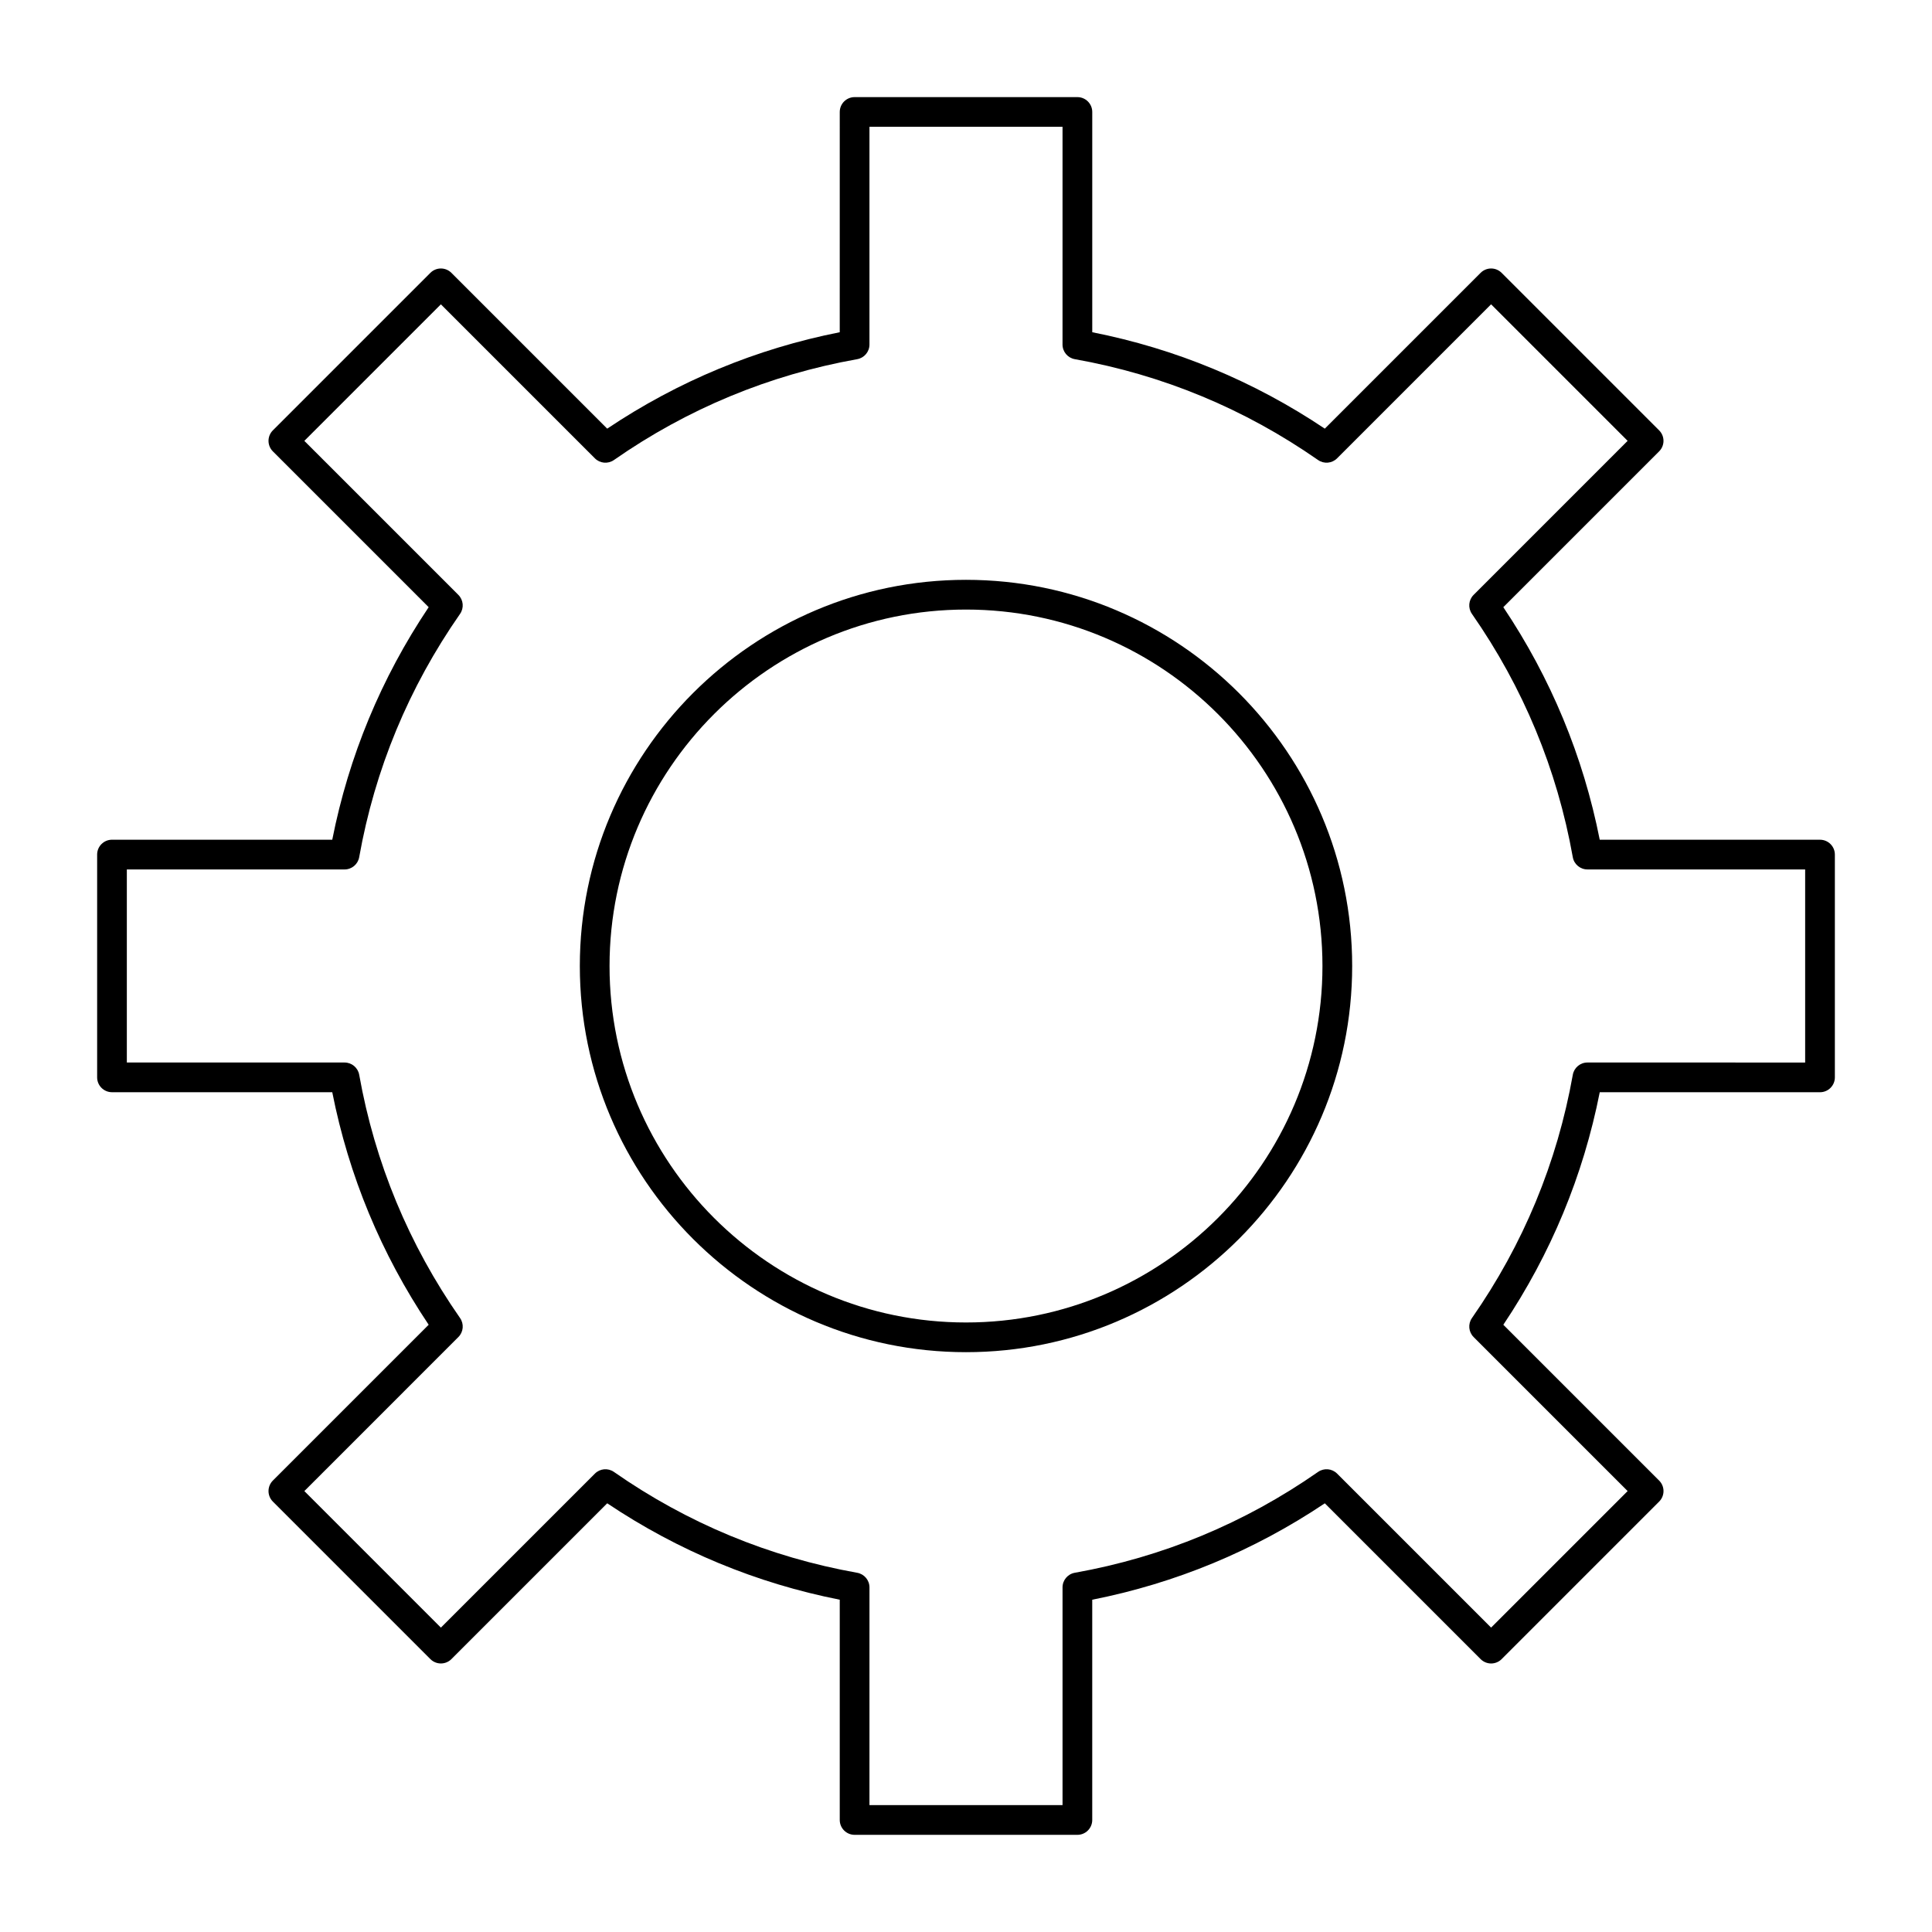 <?xml version="1.0" encoding="UTF-8"?>
<!-- The Best Svg Icon site in the world: iconSvg.co, Visit us! https://iconsvg.co -->
<svg fill="#000000" width="800px" height="800px" version="1.1" viewBox="144 144 512 512" xmlns="http://www.w3.org/2000/svg">
 <g>
  <path d="m400 502.34c-56.43 0-102.34-45.906-102.34-102.34s45.906-102.34 102.34-102.34 102.34 45.906 102.34 102.34c0 56.426-45.91 102.34-102.34 102.34zm0-196.8c-52.09 0-94.465 42.375-94.465 94.465s42.375 94.465 94.465 94.465 94.465-42.375 94.465-94.465c-0.004-52.09-42.379-94.465-94.465-94.465z"/>
  <path d="m429.52 630.25h-59.039c-2.172 0-3.938-1.762-3.938-3.938v-58.371c-22.121-4.371-42.82-12.957-61.625-25.551l-41.293 41.293c-0.738 0.738-1.738 1.152-2.785 1.152-1.043 0-2.043-0.414-2.785-1.152l-41.746-41.75c-1.535-1.539-1.535-4.031 0-5.566l41.293-41.293c-12.594-18.805-21.176-39.504-25.551-61.625h-58.371c-2.172 0-3.938-1.762-3.938-3.938v-59.039c0-2.172 1.762-3.938 3.938-3.938h58.371c4.375-22.121 12.957-42.82 25.551-61.625l-41.293-41.293c-1.535-1.539-1.535-4.031 0-5.566l41.746-41.746c1.539-1.535 4.031-1.535 5.566 0l41.293 41.293c18.809-12.594 39.508-21.176 61.625-25.551l0.004-58.371c0-2.172 1.762-3.938 3.938-3.938h59.039c2.172 0 3.938 1.762 3.938 3.938v58.371c22.117 4.371 42.82 12.957 61.629 25.551l41.293-41.293c0.738-0.738 1.742-1.152 2.781-1.152 1.047 0 2.043 0.414 2.781 1.152l41.746 41.746c1.539 1.539 1.539 4.031 0 5.566l-41.293 41.293c12.594 18.805 21.176 39.504 25.551 61.625l58.375 0.004c2.172 0 3.938 1.762 3.938 3.938v59.039c0 2.172-1.762 3.938-3.938 3.938h-58.371c-4.371 22.121-12.957 42.82-25.551 61.625l41.293 41.293c1.539 1.535 1.539 4.031 0 5.566l-41.746 41.75c-0.738 0.738-1.738 1.152-2.781 1.152-1.043 0-2.043-0.414-2.781-1.152l-41.293-41.293c-18.812 12.59-39.516 21.172-61.637 25.547v58.375c0 2.172-1.762 3.934-3.934 3.934zm-55.105-7.871h51.168v-57.703c0-1.906 1.367-3.543 3.246-3.875 23.293-4.148 44.988-13.141 64.477-26.73 1.566-1.09 3.688-0.902 5.035 0.445l40.816 40.816 36.184-36.184-40.816-40.816c-1.348-1.348-1.535-3.469-0.445-5.035 13.594-19.488 22.582-41.184 26.73-64.473 0.336-1.879 1.969-3.246 3.875-3.246l57.699 0.004v-51.172h-57.703c-1.906 0-3.543-1.367-3.875-3.246-4.148-23.293-13.141-44.988-26.73-64.477-1.09-1.566-0.902-3.688 0.445-5.035l40.816-40.82-36.184-36.184-40.816 40.82c-1.348 1.348-3.469 1.535-5.035 0.445-19.496-13.59-41.184-22.586-64.477-26.73-1.879-0.336-3.246-1.969-3.246-3.875l0.004-57.699h-51.168v57.703c0 1.906-1.367 3.539-3.246 3.875-23.289 4.148-44.984 13.141-64.477 26.73-1.566 1.09-3.688 0.902-5.035-0.445l-40.82-40.82-36.184 36.184 40.82 40.82c1.348 1.348 1.535 3.469 0.445 5.035-13.59 19.492-22.586 41.184-26.73 64.477-0.336 1.879-1.969 3.246-3.875 3.246l-57.699-0.004v51.168h57.703c1.906 0 3.539 1.371 3.875 3.246 4.148 23.293 13.141 44.984 26.73 64.473 1.09 1.566 0.902 3.688-0.445 5.031l-40.82 40.824 36.184 36.184 40.82-40.816c1.348-1.348 3.469-1.539 5.035-0.445 19.492 13.594 41.184 22.582 64.477 26.73 1.879 0.336 3.246 1.969 3.246 3.875z"/>
 </g>
</svg>